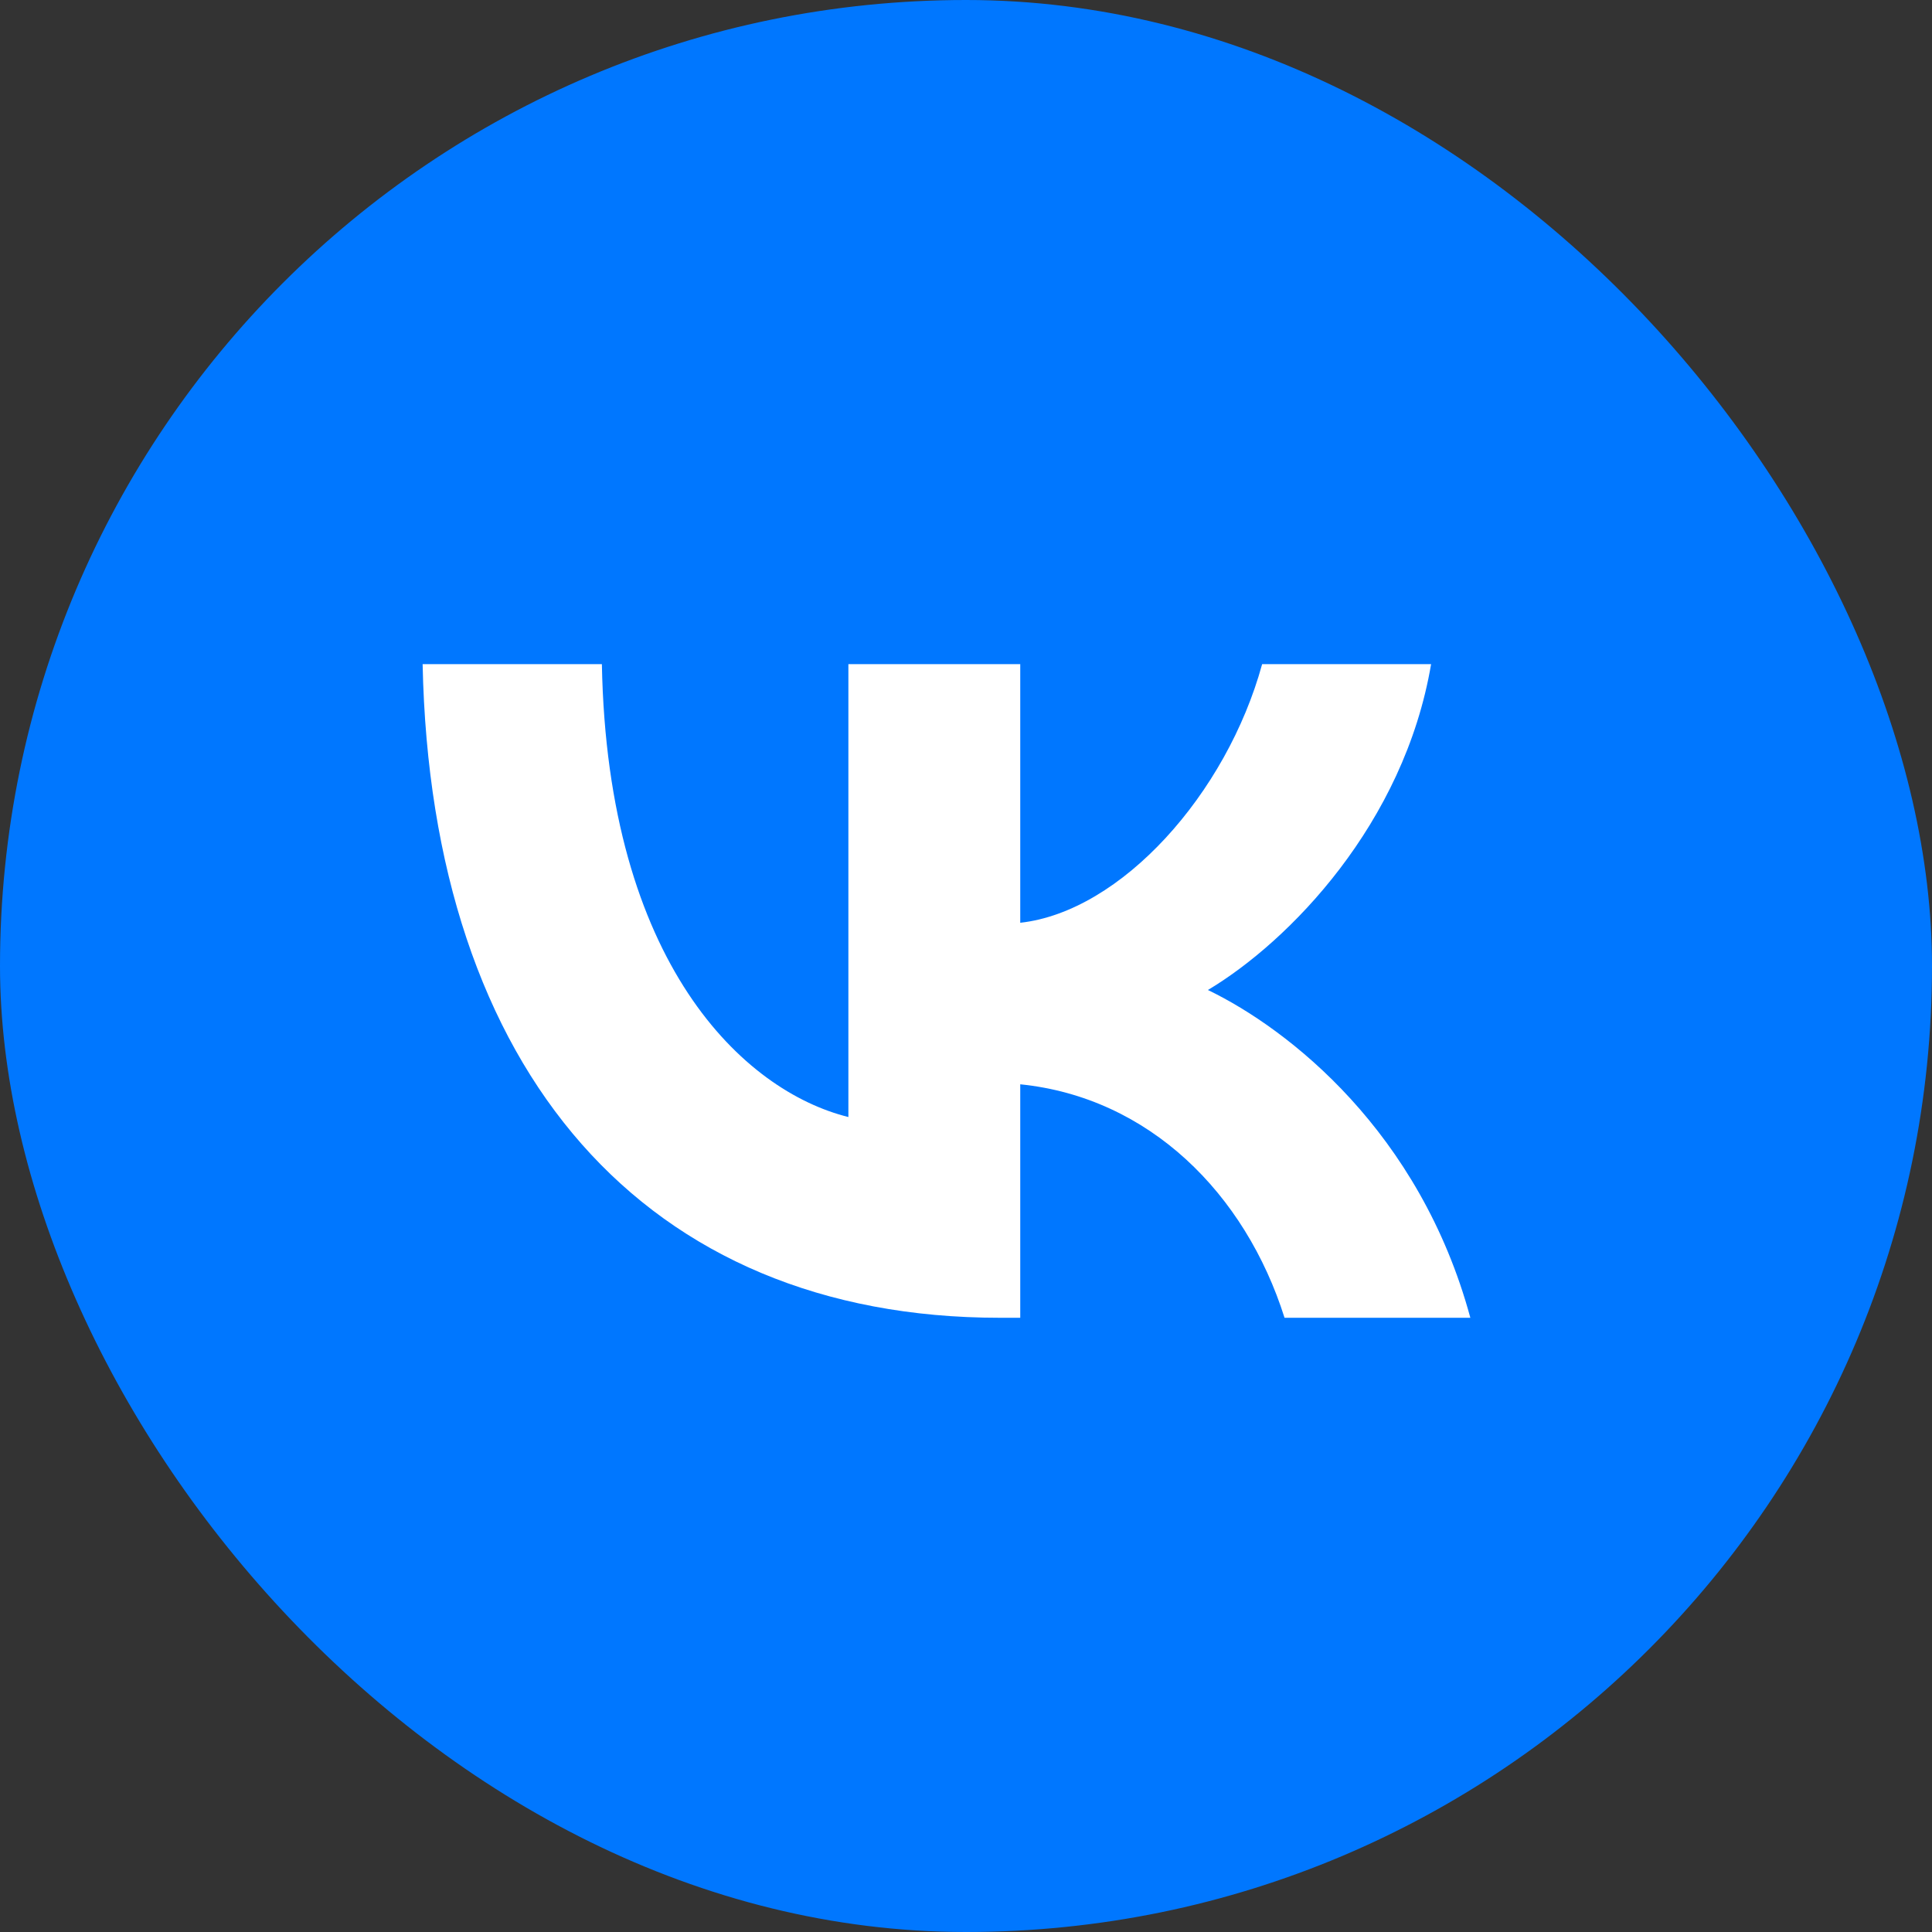 <svg width="64" height="64" viewBox="0 0 64 64" fill="none" xmlns="http://www.w3.org/2000/svg">
<rect x="0" y="0" width="64" height="64" fill="#333333" stroke="none"/>
<rect width="64" height="64" rx="32" fill="#0077FF"/>
<path d="M33.117 43.653C21.392 43.653 14.277 35.518 14 22H19.938C20.123 31.93 24.641 36.144 28.104 37.003V22H33.797V30.568C37.138 30.197 40.632 26.299 41.81 22H47.407C46.51 27.29 42.706 31.187 40.014 32.795C42.706 34.095 47.037 37.498 48.707 43.653H42.552C41.252 39.538 38.066 36.352 33.797 35.919V43.653H33.117Z" fill="white"/>
</svg>
